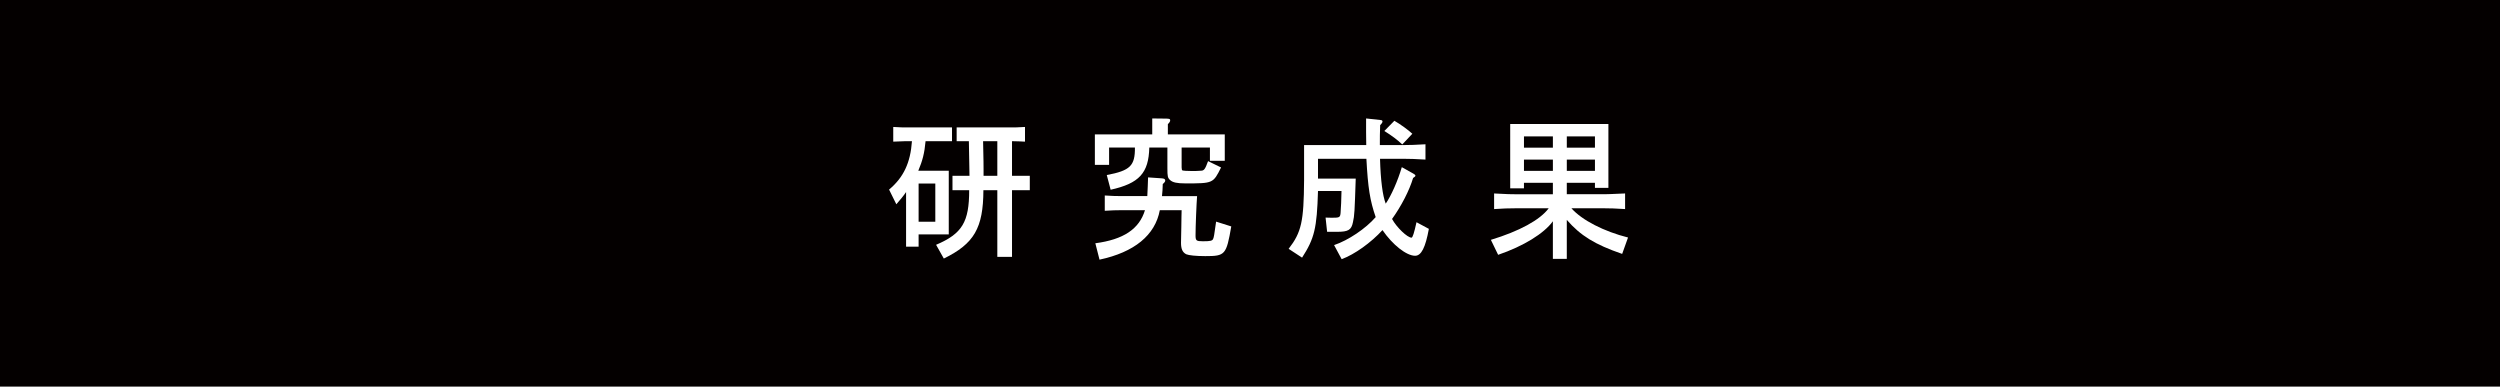 <?xml version="1.0" encoding="utf-8"?>
<!-- Generator: Adobe Illustrator 15.0.0, SVG Export Plug-In  -->
<!DOCTYPE svg PUBLIC "-//W3C//DTD SVG 1.1//EN" "http://www.w3.org/Graphics/SVG/1.1/DTD/svg11.dtd">
<svg version="1.1"
	 xmlns="http://www.w3.org/2000/svg" xmlns:xlink="http://www.w3.org/1999/xlink" xmlns:a="http://ns.adobe.com/AdobeSVGViewerExtensions/3.0/"
	 x="0px" y="0px" width="194px" height="30px" viewBox="0 0 194 30" overflow="visible" enable-background="new 0 0 194 30"
	 xml:space="preserve">
<defs>
</defs>
<rect fill="#040000" width="194" height="30"/>
<path fill="#FFFFFF" d="M68.992,14.712c1.128-0.948,1.656-2.076,1.776-3.756h-0.504c-0.564,0.024-0.768,0.036-0.948,0.036v-1.14
	c0.636,0.036,0.756,0.036,0.948,0.036h3.612v1.068h-2.052c-0.084,0.936-0.24,1.524-0.564,2.292h2.364v4.943h-2.34v0.949h-0.972
	v-4.236c-0.24,0.348-0.408,0.54-0.756,0.948L68.992,14.712z M72.58,17.208v-2.964h-1.296v2.964H72.58z M76.312,14.76
	c-0.012,2.94-0.72,4.152-3.072,5.304l-0.6-1.068c2.028-0.864,2.568-1.764,2.568-4.236h-1.296v-1.116h1.32l-0.012-0.708
	c-0.012-0.636-0.024-1.164-0.024-1.296l-0.012-0.684h-0.948V9.888h4.368c0.216,0,0.24,0,0.936-0.036v1.14
	c-0.432-0.024-0.516-0.024-1.008-0.036v2.688h1.38v1.116h-1.38v5.171h-1.14V14.76H76.312z M76.288,10.956
	c0.036,1.644,0.036,1.86,0.036,2.196v0.492h1.068v-2.688H76.288z"/>
<path fill="#FFFFFF" d="M84.962,10.428h4.452V9.192l1.104,0.012c0.24,0.012,0.288,0.024,0.288,0.132c0,0.084-0.048,0.168-0.18,0.3
	v0.792h4.416v2.052h-1.152v-1.032h-2.196v1.536c0,0.132,0.024,0.216,0.06,0.24c0.06,0.024,0.372,0.048,0.768,0.048
	c0.18,0,0.324,0,0.456-0.012l0.204-0.012c0.252,0,0.336-0.108,0.564-0.744l1.008,0.492c-0.612,1.236-0.624,1.236-2.772,1.236
	c-0.648,0-0.984-0.072-1.188-0.264c-0.18-0.168-0.204-0.276-0.204-0.924v-1.596h-1.404c-0.048,1.98-0.78,2.784-3,3.276l-0.3-1.14
	c1.824-0.348,2.196-0.72,2.184-2.136h-2.004v1.344h-1.104V10.428z M90.002,16.309c-0.36,1.943-1.98,3.264-4.68,3.84l-0.324-1.272
	c2.184-0.288,3.408-1.104,3.852-2.567h-1.8c-0.504,0-0.732,0.012-1.32,0.047v-1.188c0.588,0.036,0.792,0.048,1.32,0.048h1.98
	c0.036-0.684,0.036-0.78,0.06-1.452l1.044,0.072c0.204,0.012,0.288,0.06,0.288,0.168c0,0.084-0.048,0.156-0.192,0.276
	c-0.012,0.468-0.024,0.54-0.06,0.936h2.724c-0.048,0.6-0.12,2.364-0.12,3.048c0,0.408,0.06,0.457,0.576,0.457
	c0.588,0,0.732-0.037,0.792-0.193c0.06-0.143,0.072-0.227,0.228-1.331l1.176,0.372c-0.384,2.207-0.468,2.304-2.016,2.304
	c-0.72,0-1.284-0.06-1.476-0.144c-0.288-0.145-0.408-0.408-0.408-0.889l0.024-1.199l0.012-0.84c0-0.097,0-0.253,0.012-0.492H90.002z
	"/>
<path fill="#FFFFFF" d="M99.998,19.309c0.995-1.285,1.176-2.112,1.199-5.329v-2.724h4.824l-0.012-0.996V9.192l1.104,0.12
	c0.107,0,0.168,0.048,0.168,0.108c0,0.084-0.048,0.156-0.18,0.288c-0.024,0.564-0.024,1.032-0.024,1.416v0.132h1.933
	c0.42,0,0.779-0.012,1.607-0.06v1.188c-0.828-0.048-1.188-0.06-1.607-0.06h-1.92c0.047,1.68,0.203,2.868,0.443,3.48
	c0.42-0.612,0.936-1.764,1.248-2.832l0.9,0.504c0.096,0.048,0.156,0.108,0.156,0.156c0,0.048-0.049,0.096-0.181,0.18
	c-0.288,0.972-0.924,2.196-1.632,3.18c0.348,0.648,1.188,1.451,1.512,1.451c0.084,0,0.204-0.371,0.385-1.199l0.959,0.516
	c-0.264,1.452-0.588,2.088-1.067,2.088c-0.672,0-1.752-0.852-2.532-1.992c-0.888,0.973-2.16,1.885-3.168,2.257l-0.588-1.093
	c1.104-0.371,2.46-1.283,3.229-2.172c-0.444-1.284-0.601-2.268-0.721-4.523h-3.756v1.536h2.928
	c-0.084,2.533-0.096,2.869-0.216,3.384c-0.12,0.6-0.36,0.744-1.224,0.744h-0.78l-0.12-1.104l0.492,0.012
	c0.588,0,0.636-0.024,0.672-0.36c0.023-0.3,0.072-1.2,0.072-1.716h-1.824c-0.084,2.892-0.275,3.684-1.236,5.172L99.998,19.309z
	 M108.817,11.208c-0.384-0.36-0.78-0.66-1.392-1.044l0.779-0.792c0.48,0.276,1.104,0.732,1.393,1.008L108.817,11.208z"/>
<path fill="#FFFFFF" d="M115.692,18.612c2.208-0.673,3.804-1.536,4.487-2.448h-2.639c-0.529,0-0.853,0.012-1.597,0.061v-1.212
	c1.176,0.06,1.248,0.06,1.597,0.06h2.963v-0.888h-2.244v0.432h-1.067V9.624h7.62v4.956h-1.045v-0.396h-2.184v0.888h2.916
	c0.276,0,0.469-0.012,1.608-0.06v1.212c-0.78-0.049-1.151-0.061-1.608-0.061h-2.556c0.815,0.924,2.532,1.8,4.392,2.268l-0.455,1.272
	c-2.125-0.731-3.229-1.416-4.297-2.64v3.023h-1.08v-2.916c-0.684,0.948-2.279,1.932-4.248,2.604L115.692,18.612z M120.504,11.46
	v-0.876h-2.244v0.876H120.504z M118.26,13.26h2.244v-0.876h-2.244V13.26z M121.584,11.46h2.184v-0.876h-2.184V11.46z M123.768,13.26
	v-0.876h-2.184v0.876H123.768z"/>
</svg>

